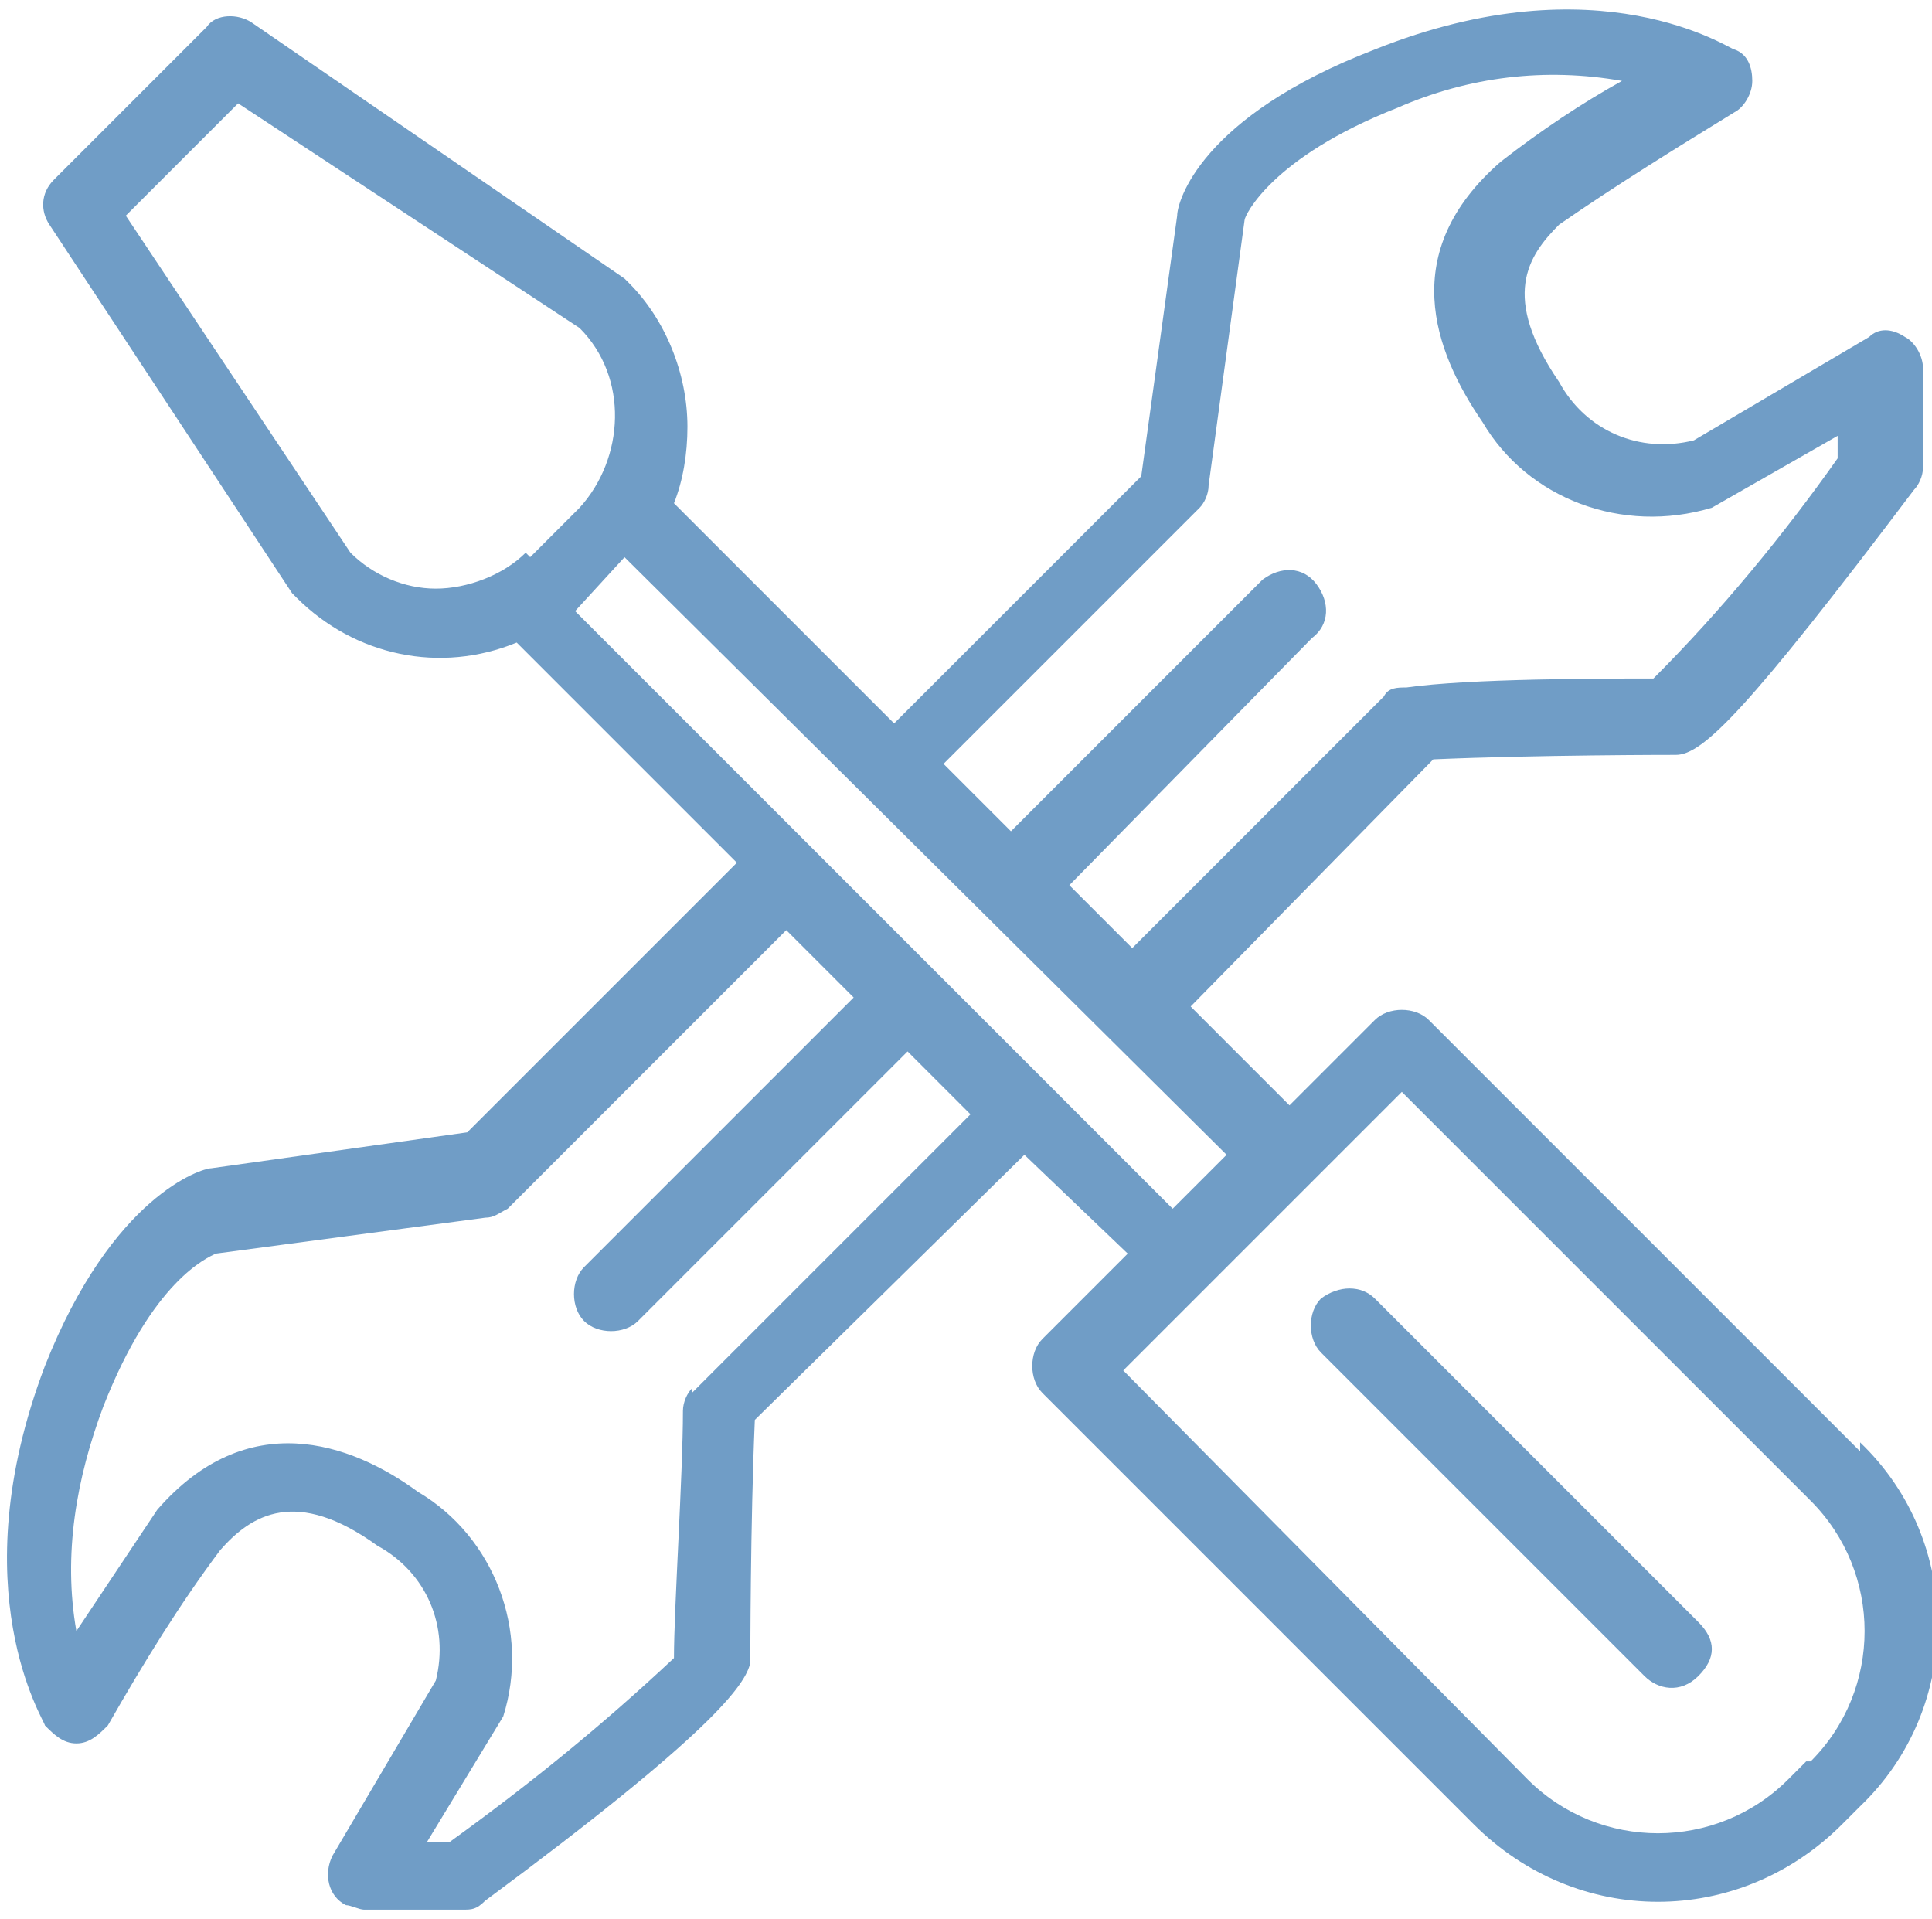 <svg width="43" height="42.7" xmlns="http://www.w3.org/2000/svg" viewBox="0 0 43 42.7">
    <path fill="#709dc6"
          d="M41.4,32.3h0s0,0,0,0l-9.6-9.6c-.3-.3-.9-.3-1.2,0l-1.9,1.9-2.2-2.2,5.4-5.5c2.3-.1,5.3-.1,5.4-.1.6,0,1.6-1,5.3-5.9.1-.1.2-.3.2-.5v-2.2c0-.3-.2-.6-.4-.7-.3-.2-.6-.2-.8,0l-3.9,2.3c-1.2.3-2.4-.2-3-1.3-1.3-1.9-.7-2.8,0-3.5,1.3-.9,2.6-1.7,3.9-2.5.2-.1.4-.4.4-.7,0-.3-.1-.6-.4-.7-.1,0-3-2-8,0-3.9,1.5-4.4,3.4-4.4,3.7l-.8,5.8-5.5,5.5-4.9-4.9c.2-.5.3-1.1.3-1.7,0-1.2-.5-2.4-1.3-3.2,0,0,0,0-.1-.1L5.6.5c-.3-.2-.8-.2-1,.1l-3.4,3.4c-.3.3-.3.7-.1,1l5.4,8.2s0,0,.1.1c1.3,1.3,3.2,1.7,4.9,1l4.9,4.9-6,6-5.7.8h0c-.2,0-2.2.6-3.7,4.4-1.9,5,0,7.9,0,8,.2.2.4.4.7.4.3,0,.5-.2.7-.4.8-1.4,1.6-2.7,2.5-3.9.7-.8,1.7-1.4,3.5-.1,1.1.6,1.6,1.8,1.3,3l-2.3,3.9c-.2.4-.1.9.3,1.1.1,0,.3.1.4.1h2.2c.2,0,.3,0,.5-.2,5-3.7,5.8-4.8,5.9-5.3,0-.1,0-3.1.1-5.4l6-5.9,2.3,2.2-1.9,1.9c-.3.3-.3.9,0,1.2l9.6,9.6c2.3,2.3,5.9,2.3,8.2,0l.4-.4c2.3-2.2,2.3-5.9,0-8.1ZM26.7,11.3c.1-.1.2-.3.2-.5l.8-5.9c0-.1.6-1.4,3.4-2.5,1.6-.7,3.3-.9,5-.6-.9.5-1.8,1.1-2.7,1.8-2.3,2-1.5,4.2-.4,5.8,1,1.7,3.1,2.5,5.1,1.9,0,0,2.8-1.6,2.8-1.6v.5c-1.2,1.7-2.6,3.4-4.1,4.9-1.1,0-4.1,0-5.5.2-.2,0-.4,0-.5.2l-5.6,5.6-1.4-1.4,5.4-5.5c.4-.3.4-.8.1-1.2s-.8-.4-1.2-.1c0,0,0,0-.1.1l-5.5,5.5-1.5-1.5,5.7-5.7ZM11.7,12.3c-.5.5-1.3.8-2,.8h0c-.7,0-1.4-.3-1.9-.8L2.8,4.8l2.5-2.5,7.6,5c1.1,1.1,1,2.9,0,4l-1.1,1.1ZM15.4,30.9c-.1.1-.2.3-.2.5,0,1.4-.2,4.4-.2,5.5-1.6,1.5-3.2,2.8-5,4.1h-.5l1.7-2.8c.6-1.9-.2-4-1.9-5-1.5-1.1-3.8-1.9-5.8.4-.6.9-1.2,1.8-1.8,2.7-.3-1.7,0-3.4.6-5,1.1-2.8,2.3-3.3,2.5-3.4l6-.8c.2,0,.3-.1.5-.2l6.2-6.2,1.5,1.5-6,6c-.3.3-.3.9,0,1.2.3.3.9.3,1.2,0,0,0,0,0,0,0l6-6,1.4,1.4-6.2,6.2ZM12.8,13.6h0c0,0,1.1-1.2,1.1-1.2h0c0,0,13.4,13.3,13.4,13.3l-1.2,1.2-13.4-13.4ZM40.2,39.2s0,0,0,0h0s-.4.4-.4.4c-1.6,1.6-4.2,1.6-5.8,0l-9-9.1,1.9-1.9,2.4-2.4,1.9-1.9,9.1,9.1c1.6,1.6,1.6,4.2,0,5.8Z"/>
    <path fill="#709dc6"
          d="M37.8,36.1l-7.2-7.2c-.3-.3-.8-.3-1.2,0,0,0,0,0,0,0-.3.3-.3.9,0,1.2l7.2,7.2c.3.3.8.4,1.2,0s.4-.8,0-1.2c0,0,0,0,0,0Z"/>
</svg>